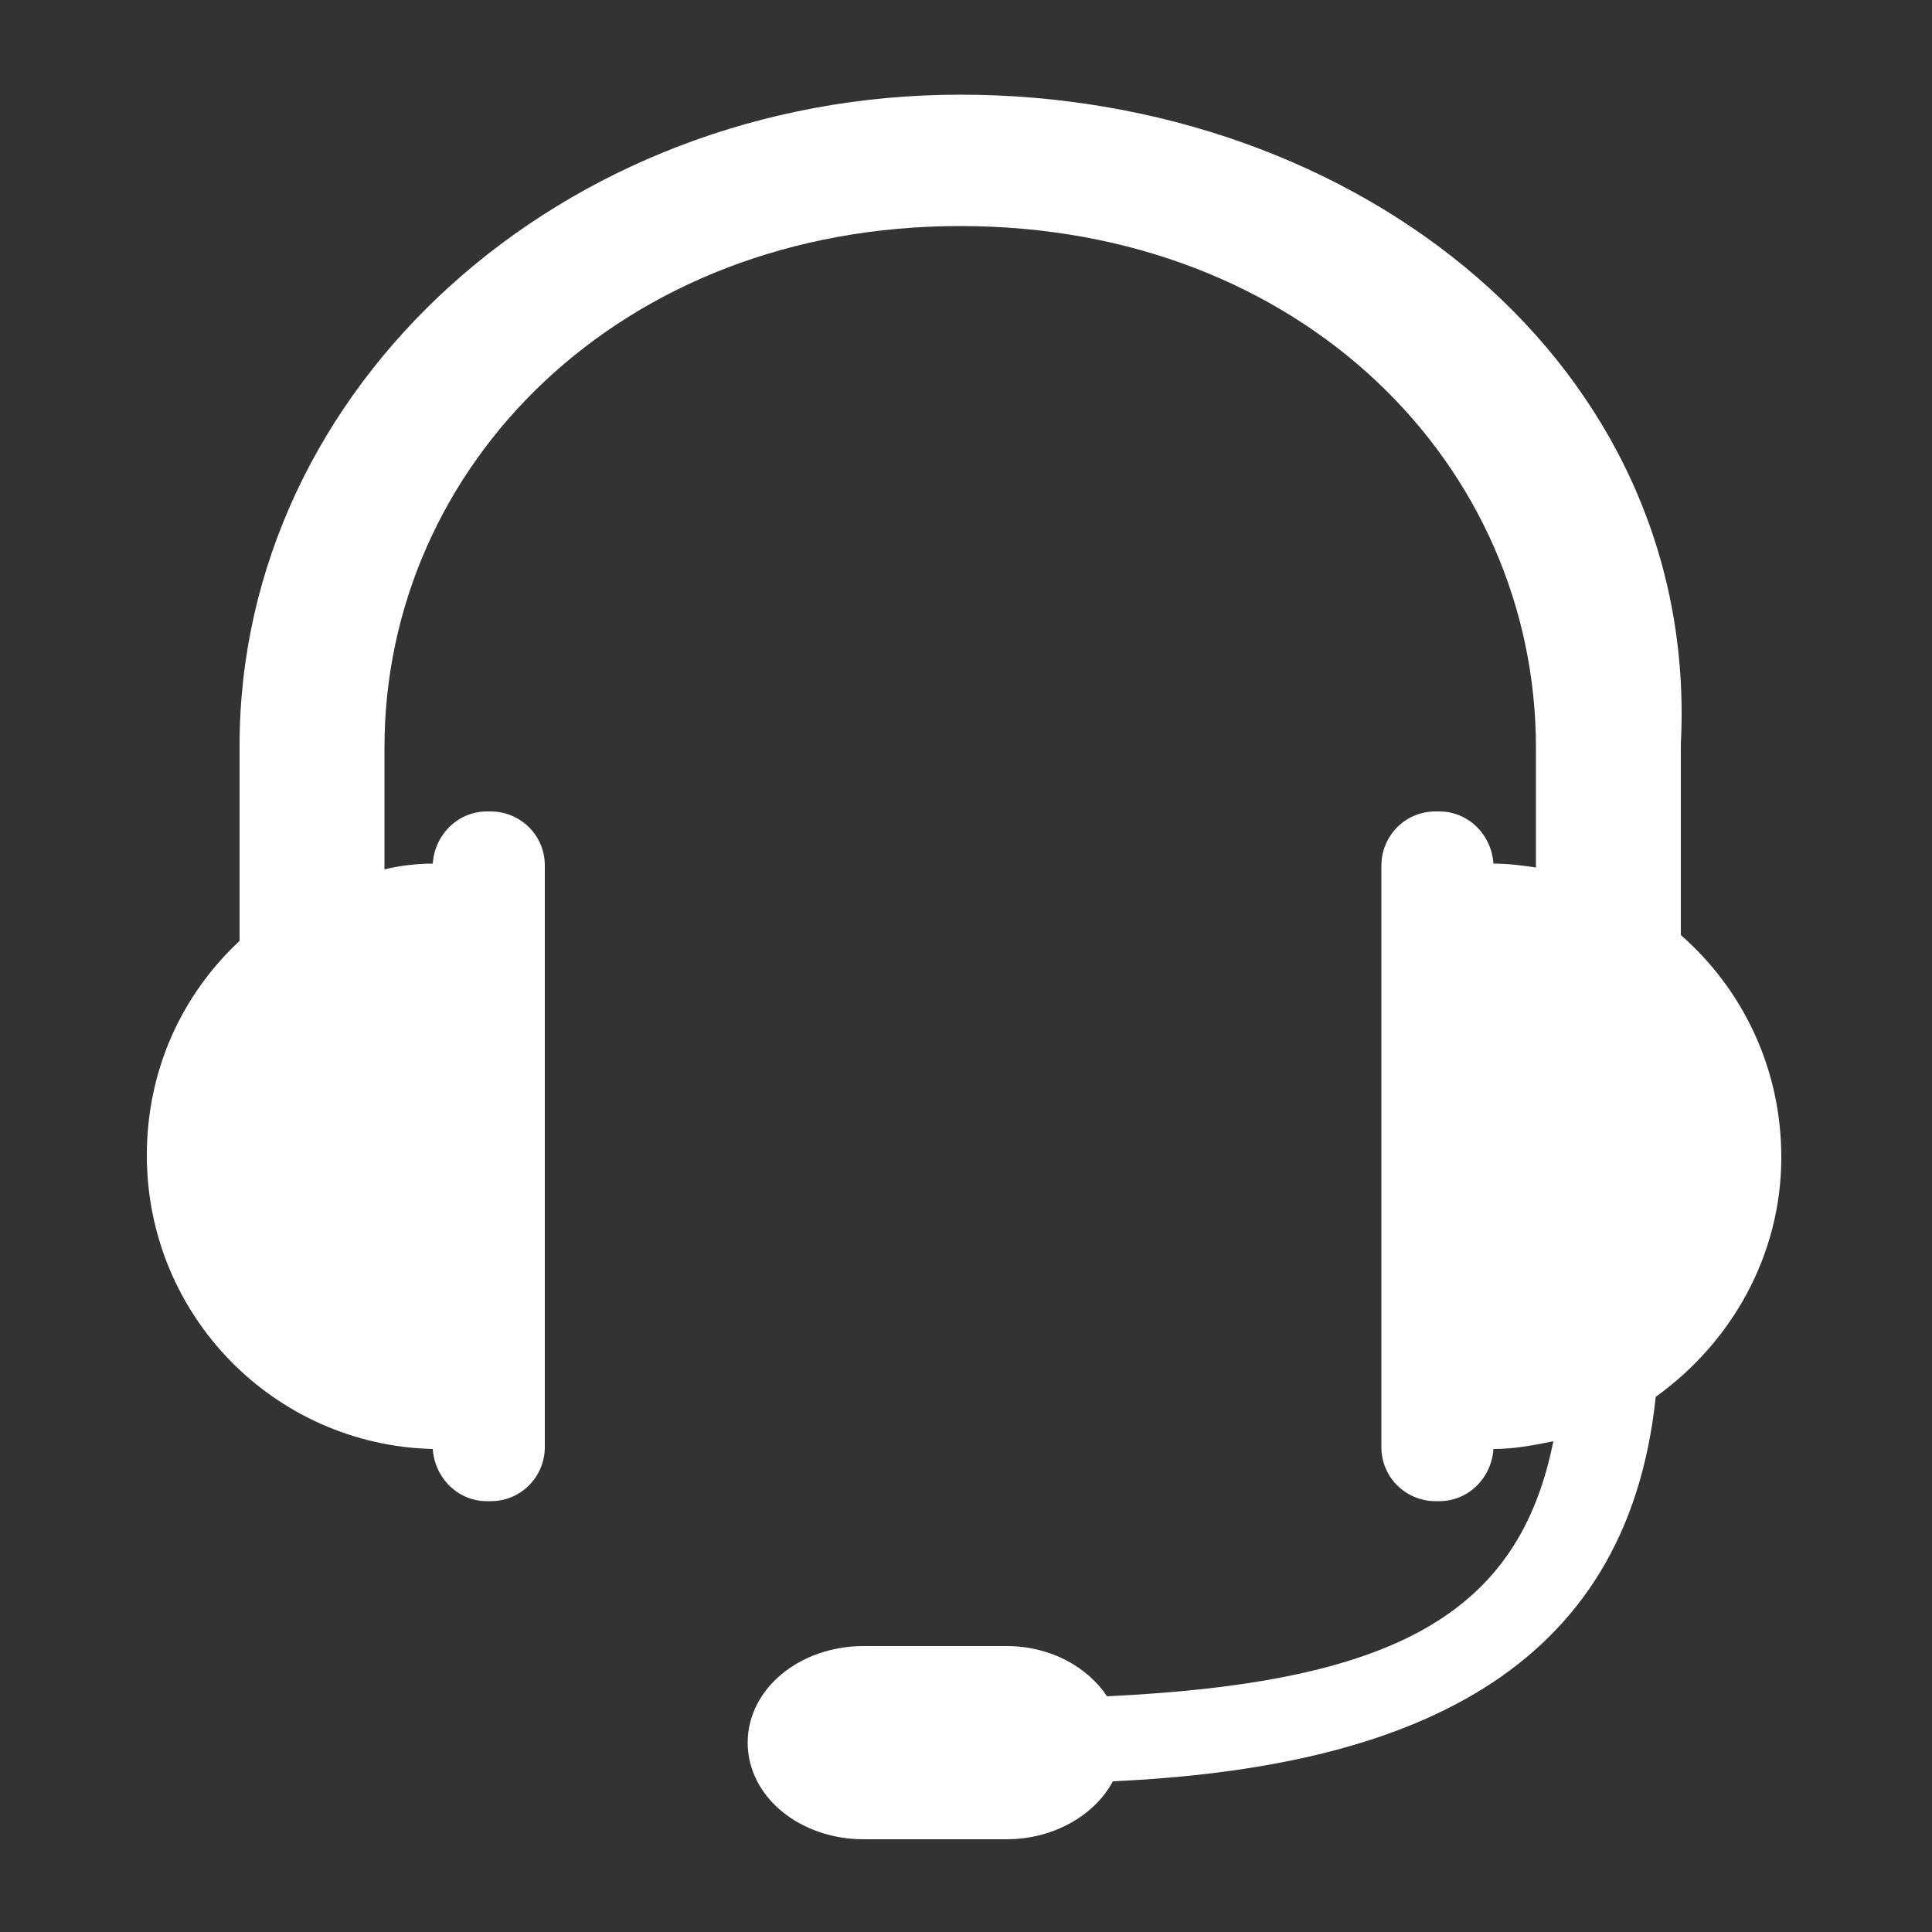 <?xml version="1.0" encoding="utf-8"?>
<!-- Generator: Adobe Illustrator 19.2.1, SVG Export Plug-In . SVG Version: 6.00 Build 0)  -->
<svg version="1.1" id="Layer_1" xmlns="http://www.w3.org/2000/svg" xmlns:xlink="http://www.w3.org/1999/xlink" x="0px" y="0px"
	 viewBox="0 0 100 100" style="enable-background:new 0 0 100 100;" xml:space="preserve">
<rect x="0" y="0" width="100" height="100" fill="#333333" stroke="none"/>
<style type="text/css">
	.st0{fill:#FFFFFF;}
</style>
<path class="st0" d="M87,48.4v-9.9C88,18.9,70.3,4.9,49.7,4.9S12.4,20,12.4,38.6v10.1c-3,2.8-4.8,6.7-4.8,11.1
	c0,8.3,6.6,15,14.8,15.2c0.1,1.5,1.3,2.7,2.8,2.7h0.2c1.6,0,2.8-1.3,2.8-2.8V44.8c0-1.6-1.3-2.8-2.8-2.8h-0.2
	c-1.5,0-2.7,1.2-2.8,2.7c-0.8,0-1.7,0.1-2.5,0.3v-6.3c0-14.6,12.2-27,29.8-27c17.7,0,29.8,12.4,29.8,27v6.2
	c-0.7-0.1-1.4-0.2-2.2-0.2C77.2,43.2,76,42,74.5,42h-0.2c-1.6,0-2.8,1.3-2.8,2.8v30.1c0,1.6,1.3,2.8,2.8,2.8h0.2
	c1.5,0,2.7-1.2,2.8-2.7c1.1,0,2.1-0.2,3.1-0.4c-1.8,9-8.3,12.5-23.1,13.2c-1-1.5-2.9-2.6-5.2-2.6h-7.4c-3.3,0-6,2.2-6,5s2.7,5,6,5
	h7.4c2.5,0,4.6-1.3,5.5-3c15.2-0.7,26.6-5.5,28.1-19.9c3.9-2.8,6.5-7.3,6.5-12.4C92.2,55.3,90.2,51.2,87,48.4z"/>
</svg>
